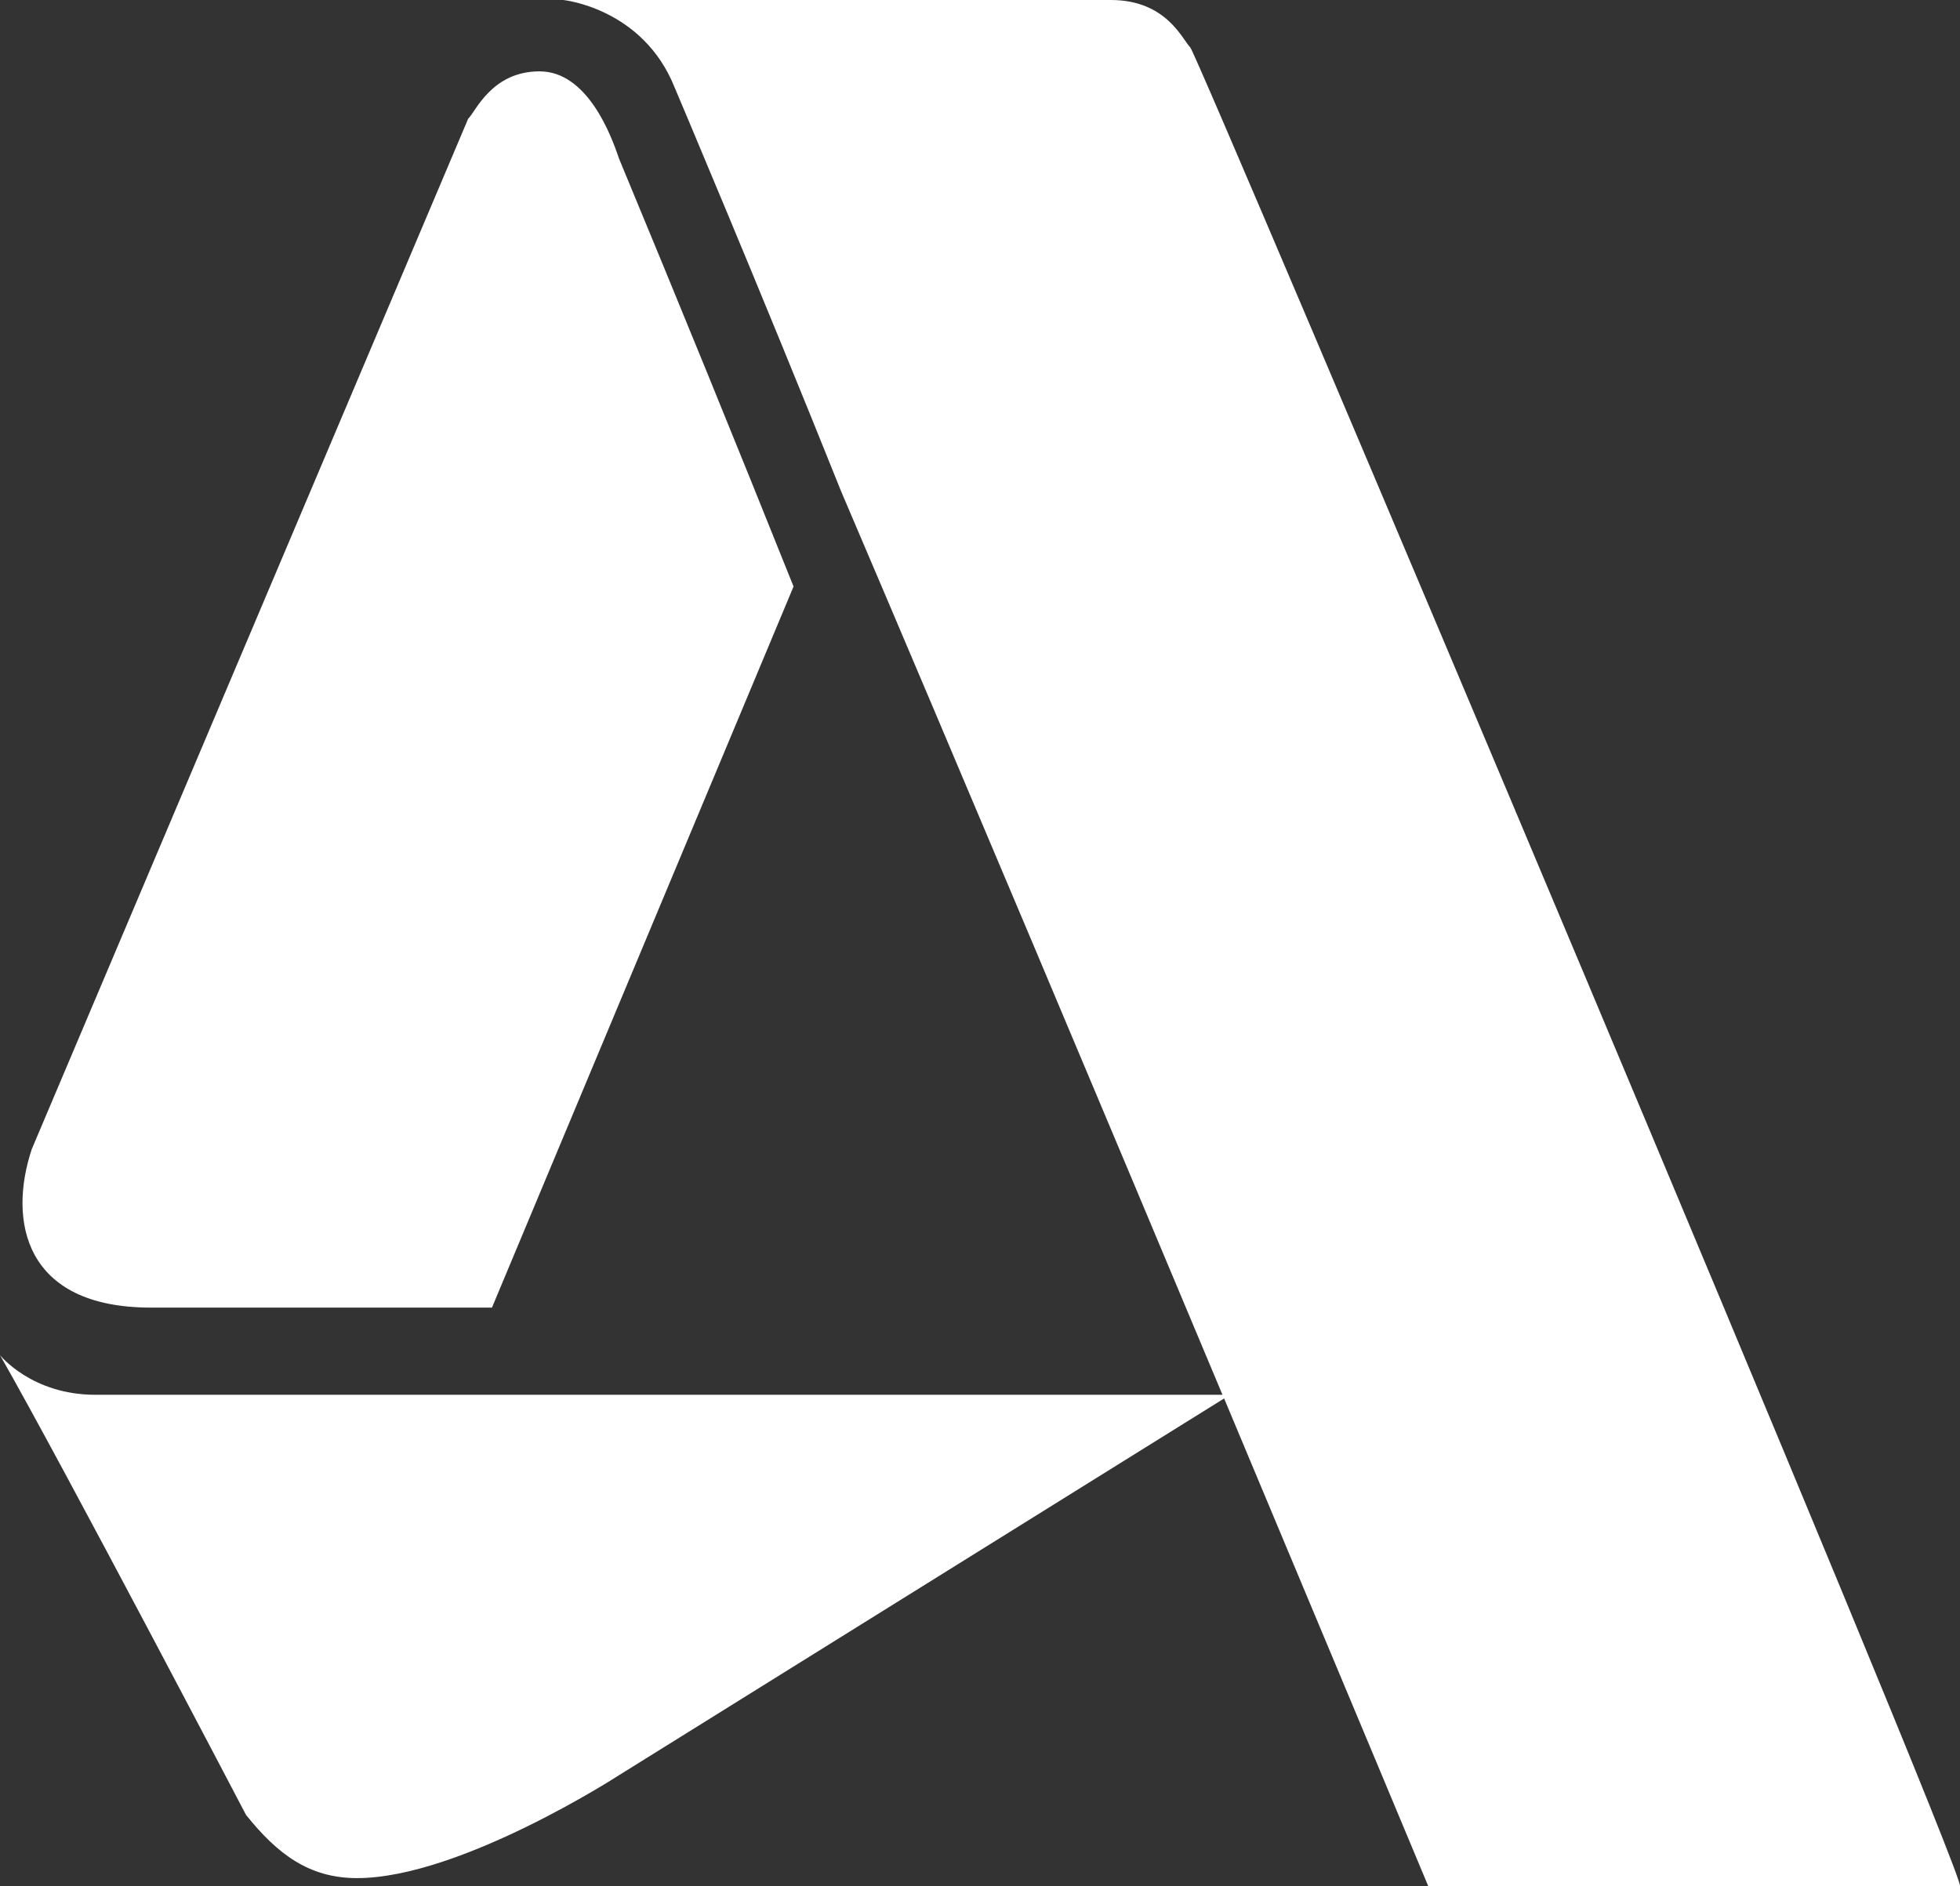 <svg xmlns="http://www.w3.org/2000/svg" width="80" height="77" viewBox="0 0 80 77" fill="none"><rect x="0" y="0" width="80" height="77" fill="#333333" stroke="none"/><path d="M22.99 0C22.99 0 26.23 0.323 27.53 3.556C27.53 3.556 31.094 11.966 34.33 20.054C39.064 31.142 45.064 45.409 49.897 56.939H3.887C1.293 56.939 0 55.321 0 55.321C2.59 59.849 10.04 74.087 10.04 74.087C11.334 75.705 12.63 76.67 14.573 76.67C18.787 76.67 25.267 72.468 25.267 72.468L49.964 57.089C54.671 68.316 58.297 77 58.297 77H79.998C80.321 76.677 48.907 2.264 48.584 1.938C48.261 1.615 47.611 0 45.344 0H22.99ZM22.024 2.913C20.08 2.913 19.43 4.528 19.107 4.851L1.297 46.91C0.327 49.821 0.973 53.38 6.157 53.38H20.08L32.39 23.943C30.051 18.104 27.676 12.279 25.264 6.469C24.94 5.5 23.967 2.913 22.024 2.913Z" fill="white"></path></svg>
